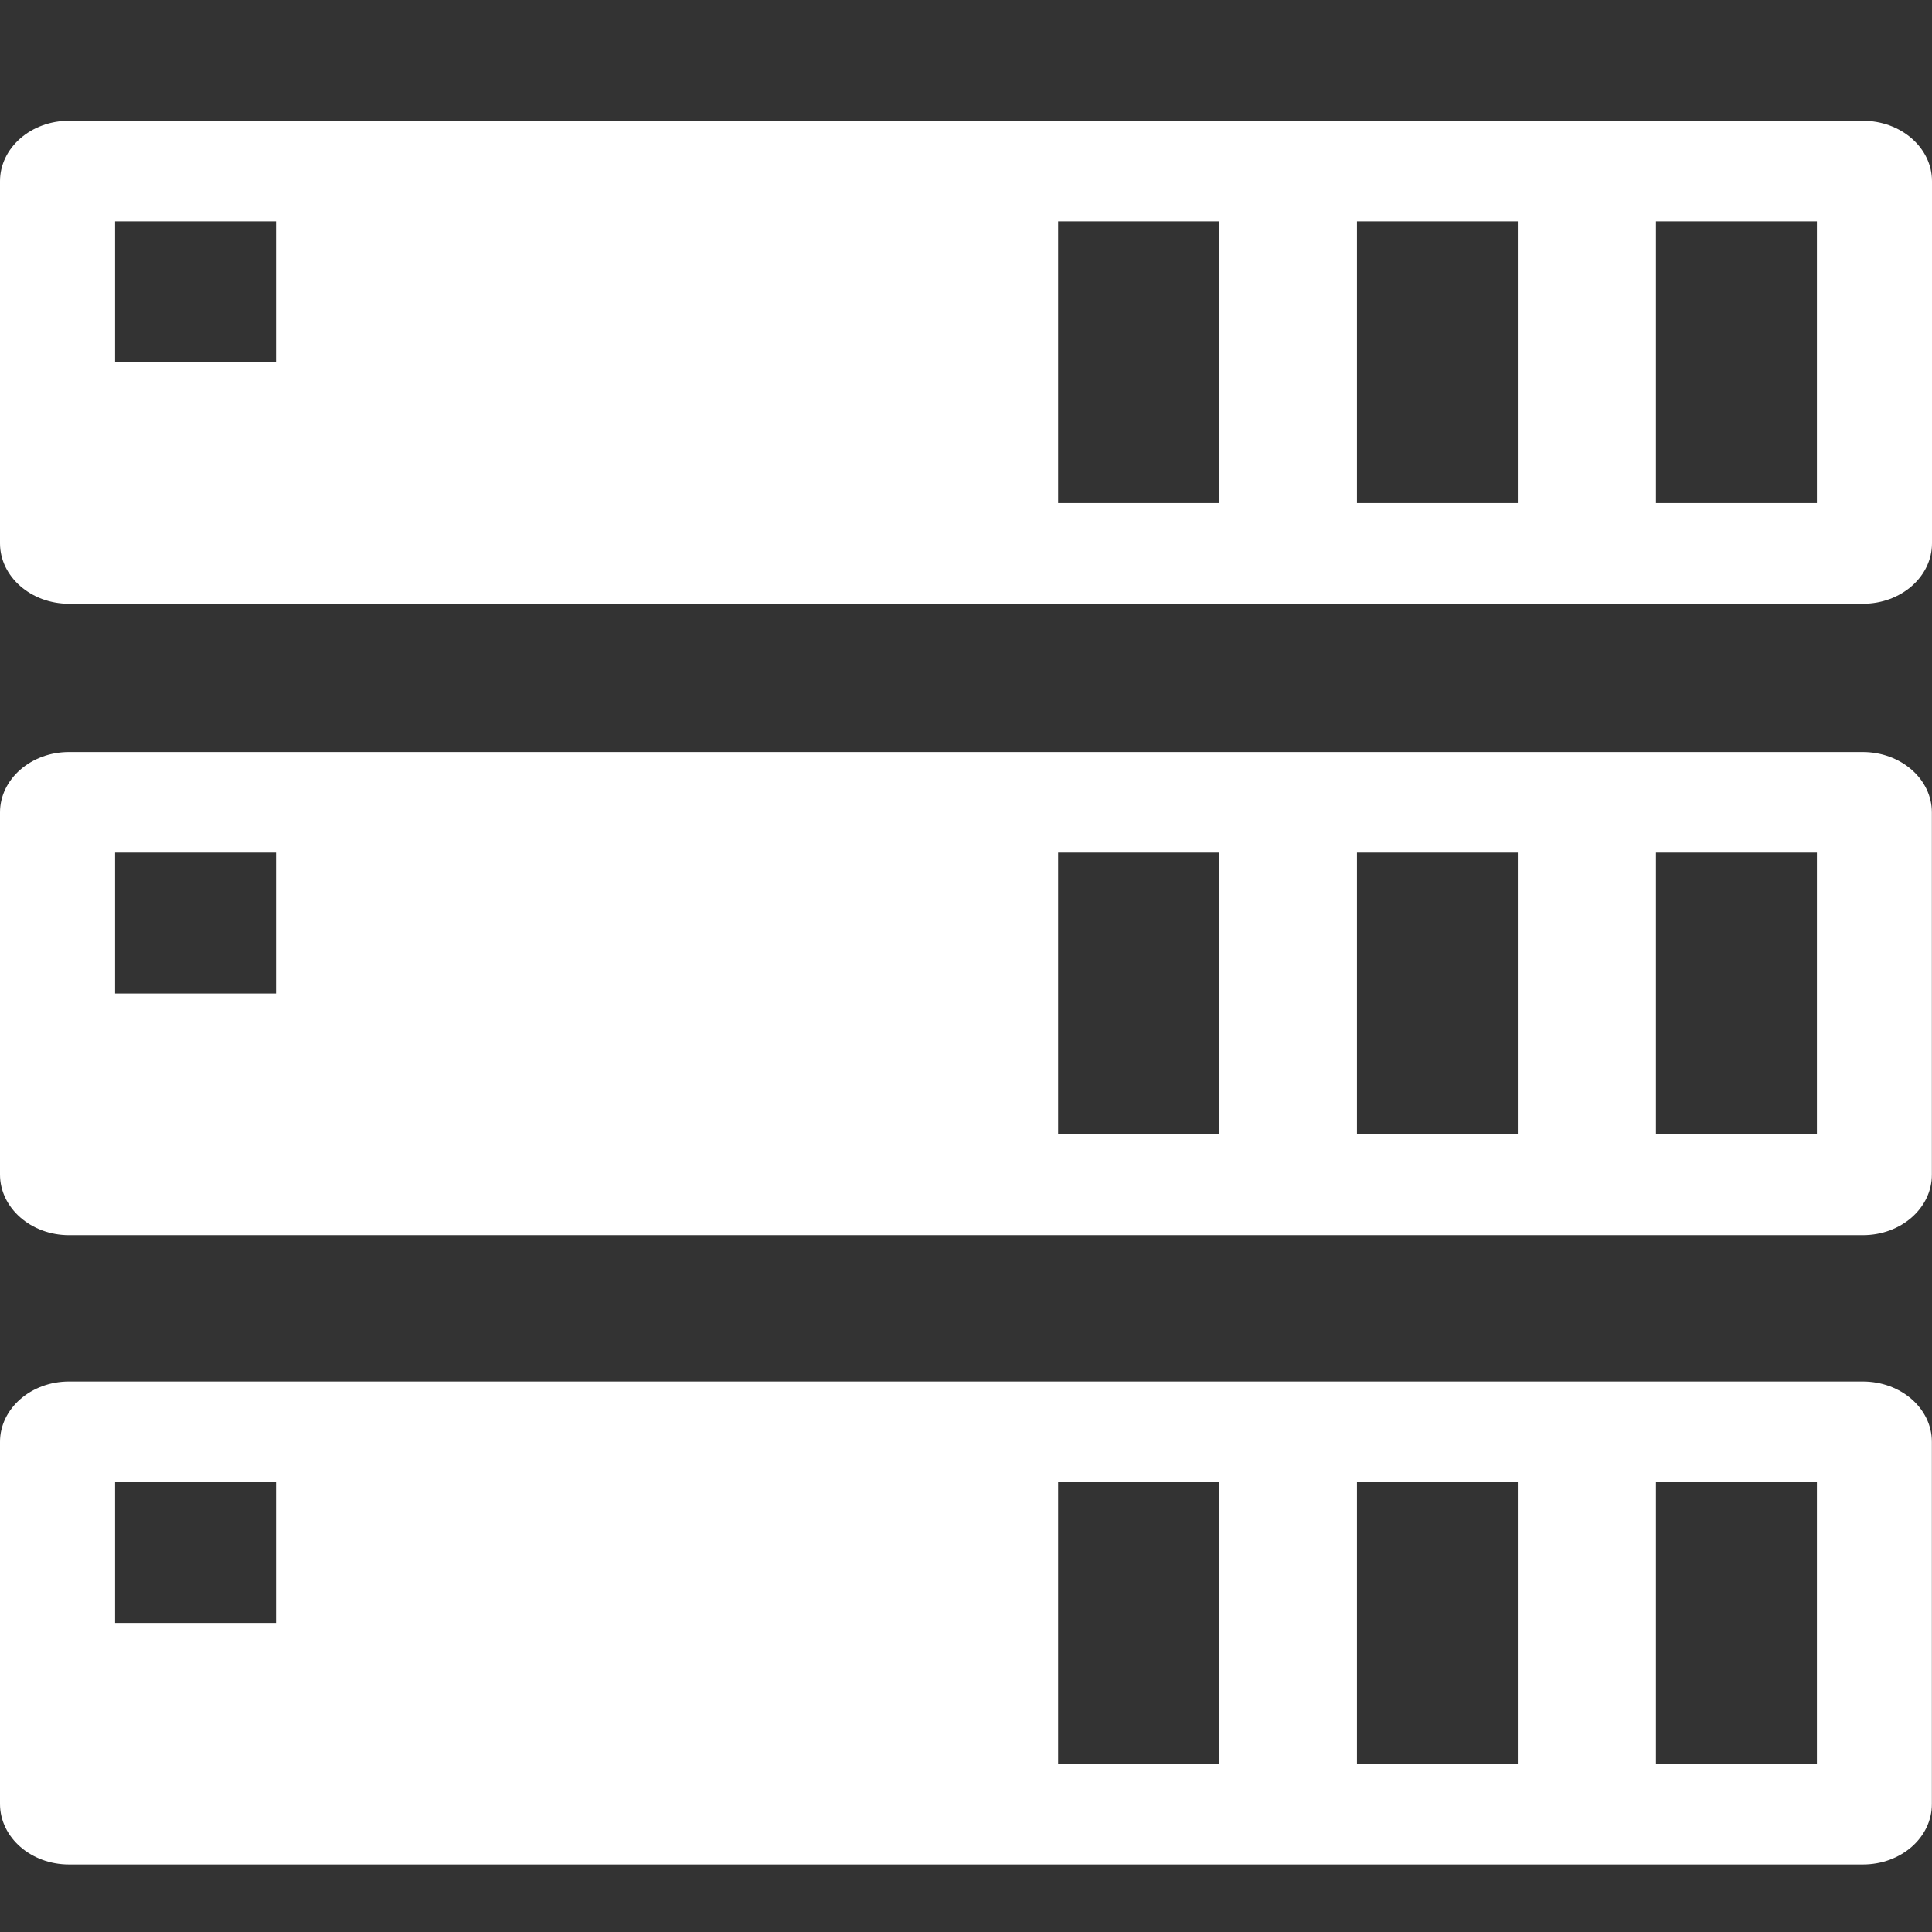 <?xml version="1.0" standalone="no"?><!DOCTYPE svg PUBLIC "-//W3C//DTD SVG 1.1//EN" "http://www.w3.org/Graphics/SVG/1.1/DTD/svg11.dtd"><svg t="1732434336134" class="icon" viewBox="0 0 1024 1024" version="1.1" xmlns="http://www.w3.org/2000/svg" p-id="7497" xmlns:xlink="http://www.w3.org/1999/xlink" width="16" height="16"><rect x="0" y="0" width="1024" height="1024" fill="#333333" stroke="none"/><path d="M987.392 988.224H36.544c-20.096 0-36.544-14.336-36.544-32.128v-191.872c0-17.6 16.384-32 36.544-32h950.784c20.224 0 36.608 14.272 36.608 32v191.872c0.064 17.792-16.32 32.128-36.544 32.128zM146.304 785.6H60.992v74.624h85.312v-74.624z m499.84 0H560.832v149.248h85.312v-149.248z m158.336 0h-85.248v149.248h85.248v-149.248z m158.528 0h-85.312v149.248h85.312v-149.248zM987.392 654.656H36.544c-20.096 0-36.544-14.4-36.544-32.128V430.592c0-17.6 16.384-32 36.544-32h950.784c20.224 0 36.608 14.336 36.608 32v191.936c0.064 17.728-16.32 32.128-36.544 32.128zM146.304 451.904H60.992v74.688h85.312V451.904z m499.84 0H560.832v149.312h85.312V451.904z m158.336 0h-85.248v149.312h85.248V451.904z m158.528 0h-85.312v149.312h85.312V451.904zM987.392 320H36.544C16.448 320 0 305.664 0 287.936V96c0-17.6 16.384-32 36.544-32h950.784c20.288 0 36.672 14.336 36.672 32v191.936c0 17.728-16.384 32.064-36.608 32.064zM146.304 117.312H60.992V192h85.312V117.312z m499.84 0H560.832v149.312h85.312V117.312z m158.336 0h-85.248v149.312h85.248V117.312z m158.528 0h-85.312v149.312h85.312V117.312z" fill="#ffffff" p-id="7498"></path></svg>